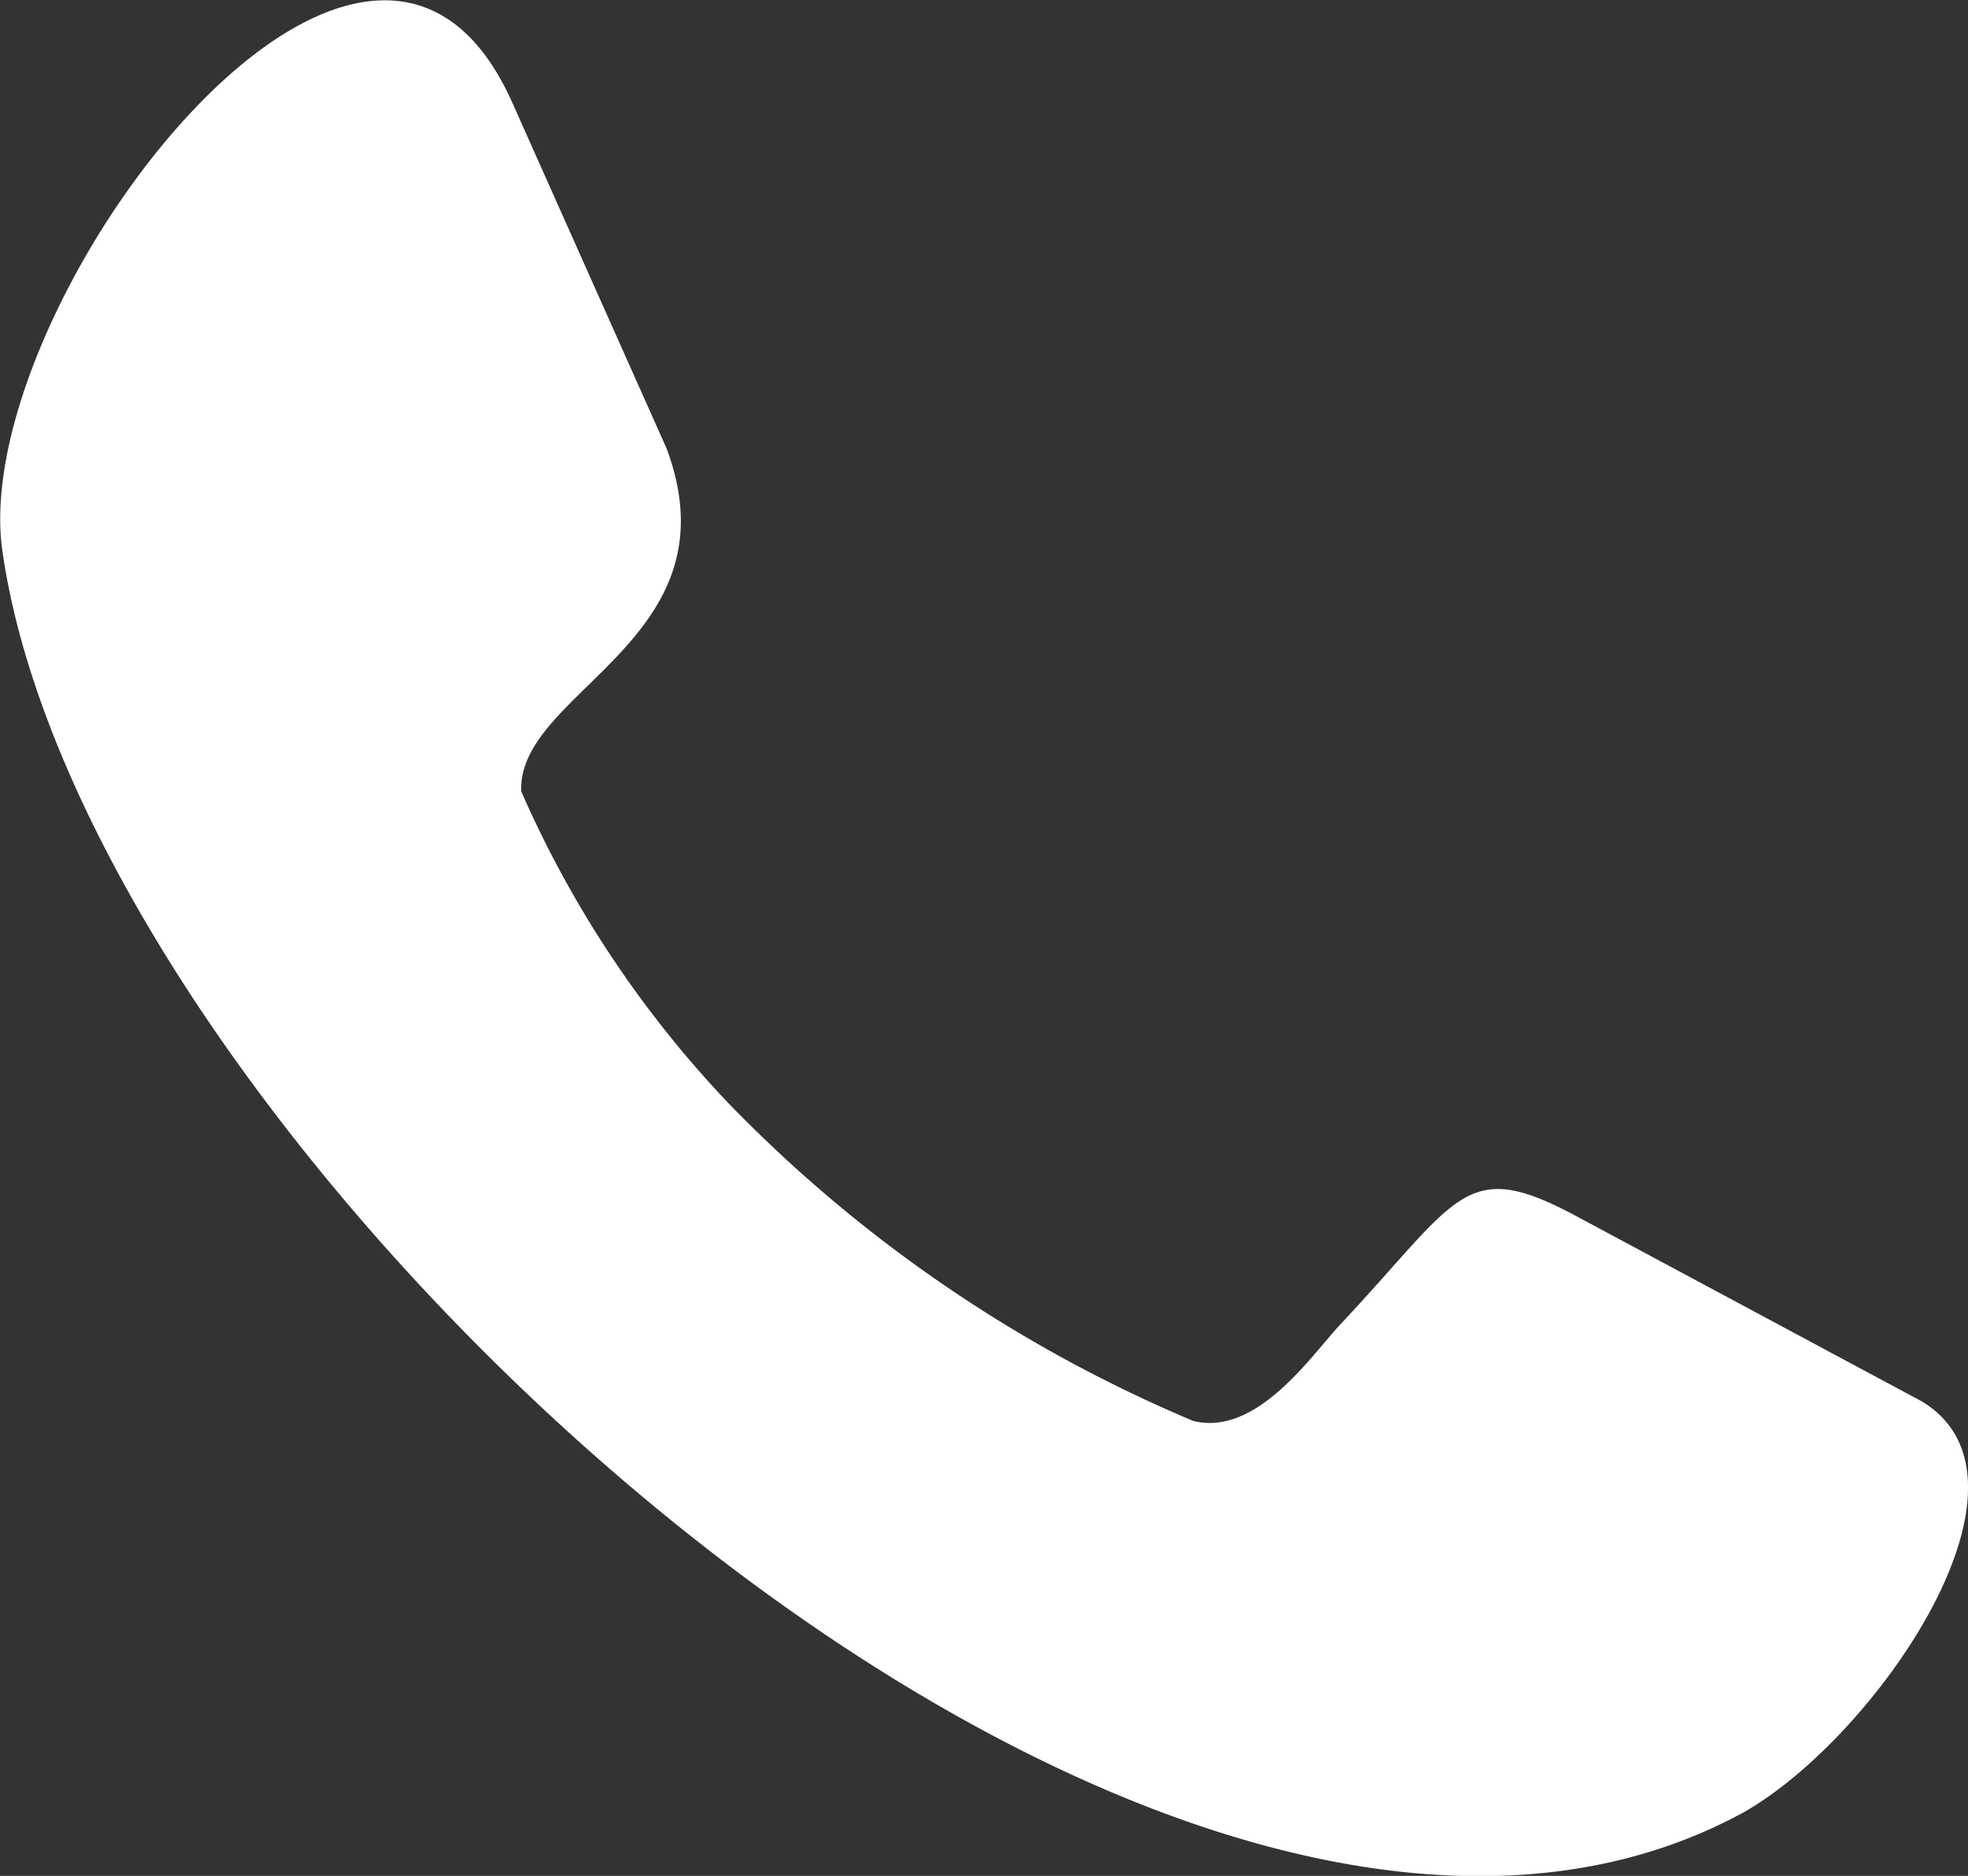 <svg xmlns="http://www.w3.org/2000/svg" width="13.918" height="13.266" viewBox="0 0 13.918 13.266">
  <rect x="0" y="0" width="13.918" height="13.266" fill="#333333" stroke="none"/>
  <path id="Trazado_1177" data-name="Trazado 1177" d="M54.008,438.221l-2.425-1.3c-.808-.438-.836-.151-1.685.754-.206.219-.589.795-1.041.685a9.943,9.943,0,0,1-3.288-2.247,7.654,7.654,0,0,1-1.466-2.206c-.027-.713,1.534-1.069,1.028-2.425l-1.082-2.425c-1.014-2.329-3.85,1.4-3.617,3.137.6,4.288,8.125,11.221,12.317,8.933C53.679,440.6,54.94,438.782,54.008,438.221Z" transform="translate(-40.417 -428.311)" fill="#fff"/>
</svg>
